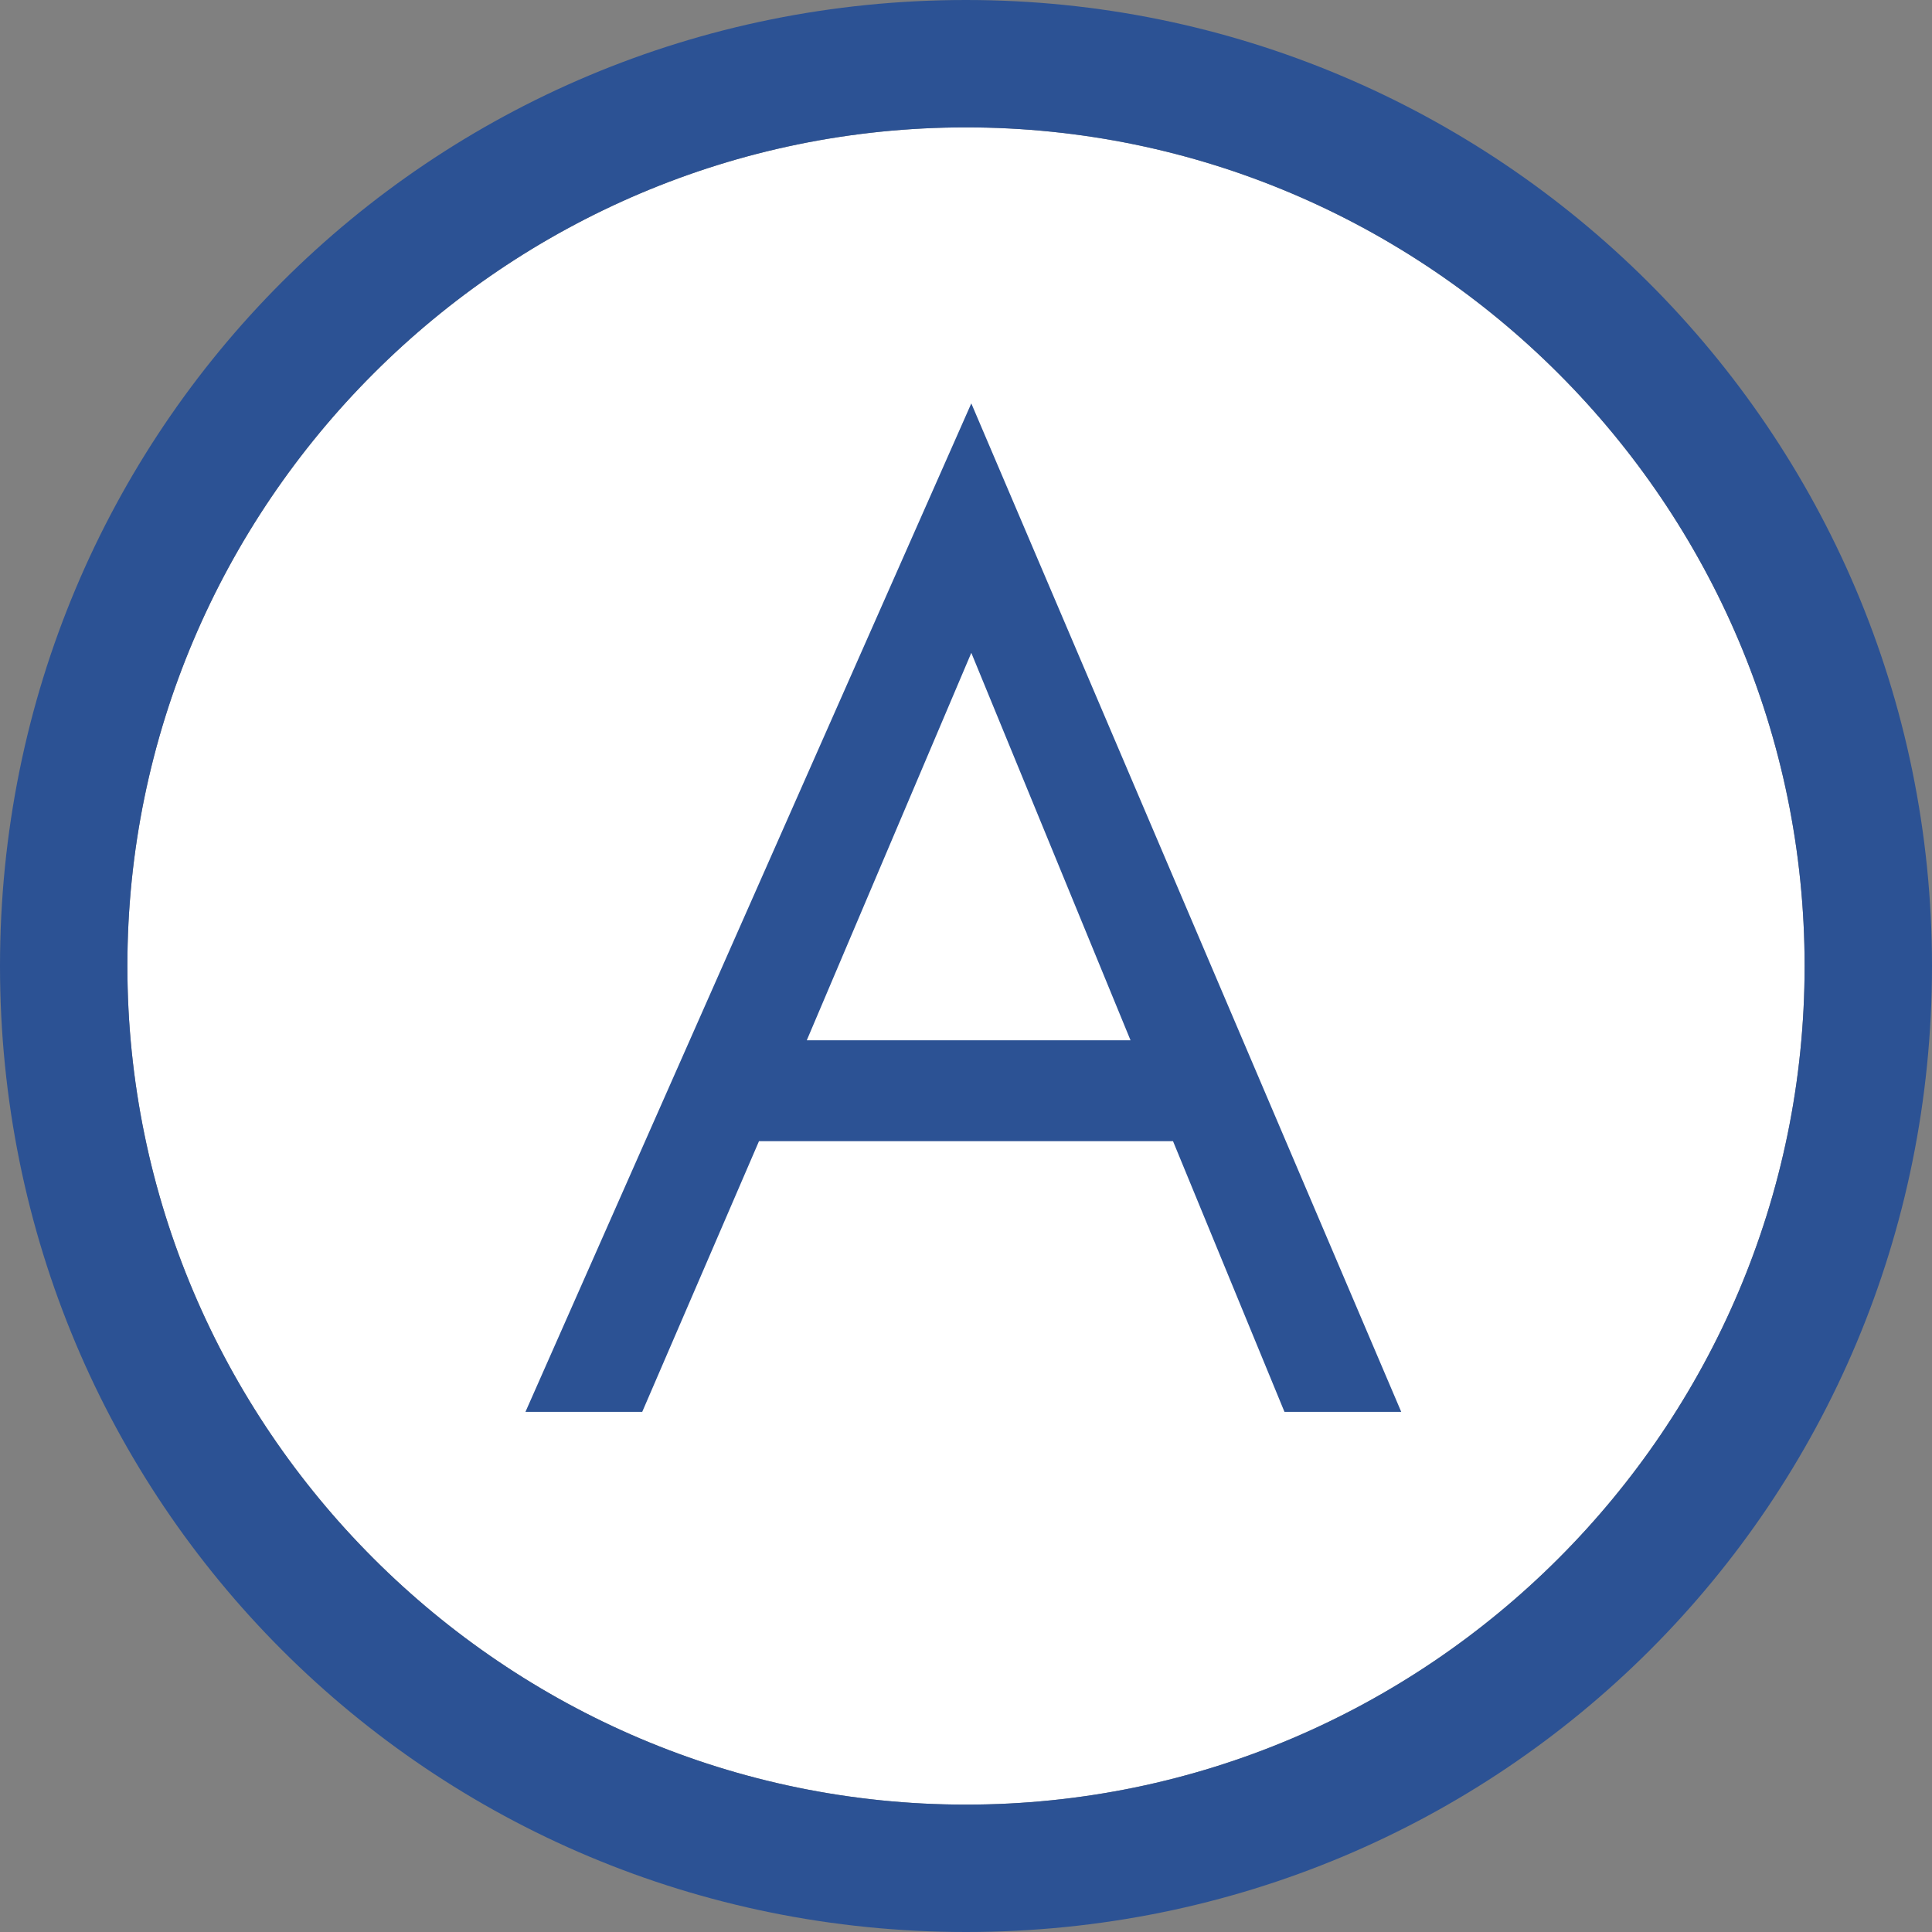 <?xml version="1.0" encoding="UTF-8"?>
<svg id="_レイヤー_2" xmlns="http://www.w3.org/2000/svg" version="1.1" viewBox="0 0 36.4 36.4">
  <rect x="0" y="0" width="36.4" height="36.4" fill="#808080" stroke="none"/>
  <!-- Generator: Adobe Illustrator 29.6.0, SVG Export Plug-In . SVG Version: 2.1.1 Build 207)  -->
  <defs>
    <style>
      .st0 {
        fill: #2c5294;
      }

      .st1 {
        fill: #fff;
      }
    </style>
  </defs>
  <path class="st1" d="M18.2,2.4c8.7,0,15.8,7.1,15.8,15.8s-7.1,15.8-15.8,15.8S2.4,26.9,2.4,18.2,9.5,2.4,18.2,2.4"/>
  <g id="_レイヤー_1-2">
    <g>
      <path class="st0" d="M18.2,2.4c8.7,0,15.8,7.1,15.8,15.8s-7.1,15.8-15.8,15.8S2.4,26.9,2.4,18.2,9.5,2.4,18.2,2.4M18.2,0C8.1,0,0,8.1,0,18.2s8.1,18.2,18.2,18.2,18.2-8.1,18.2-18.2S28.2,0,18.2,0h0Z"/>
      <path class="st0" d="M14.3,21.5l-2.2,5.1h-2.2L18.3,7.6l8.1,19h-2.2l-2.1-5.1s-7.7,0-7.7,0ZM18.3,12.3l-3.1,7.3h6.1l-3-7.3Z"/>
    </g>
  </g>
</svg>